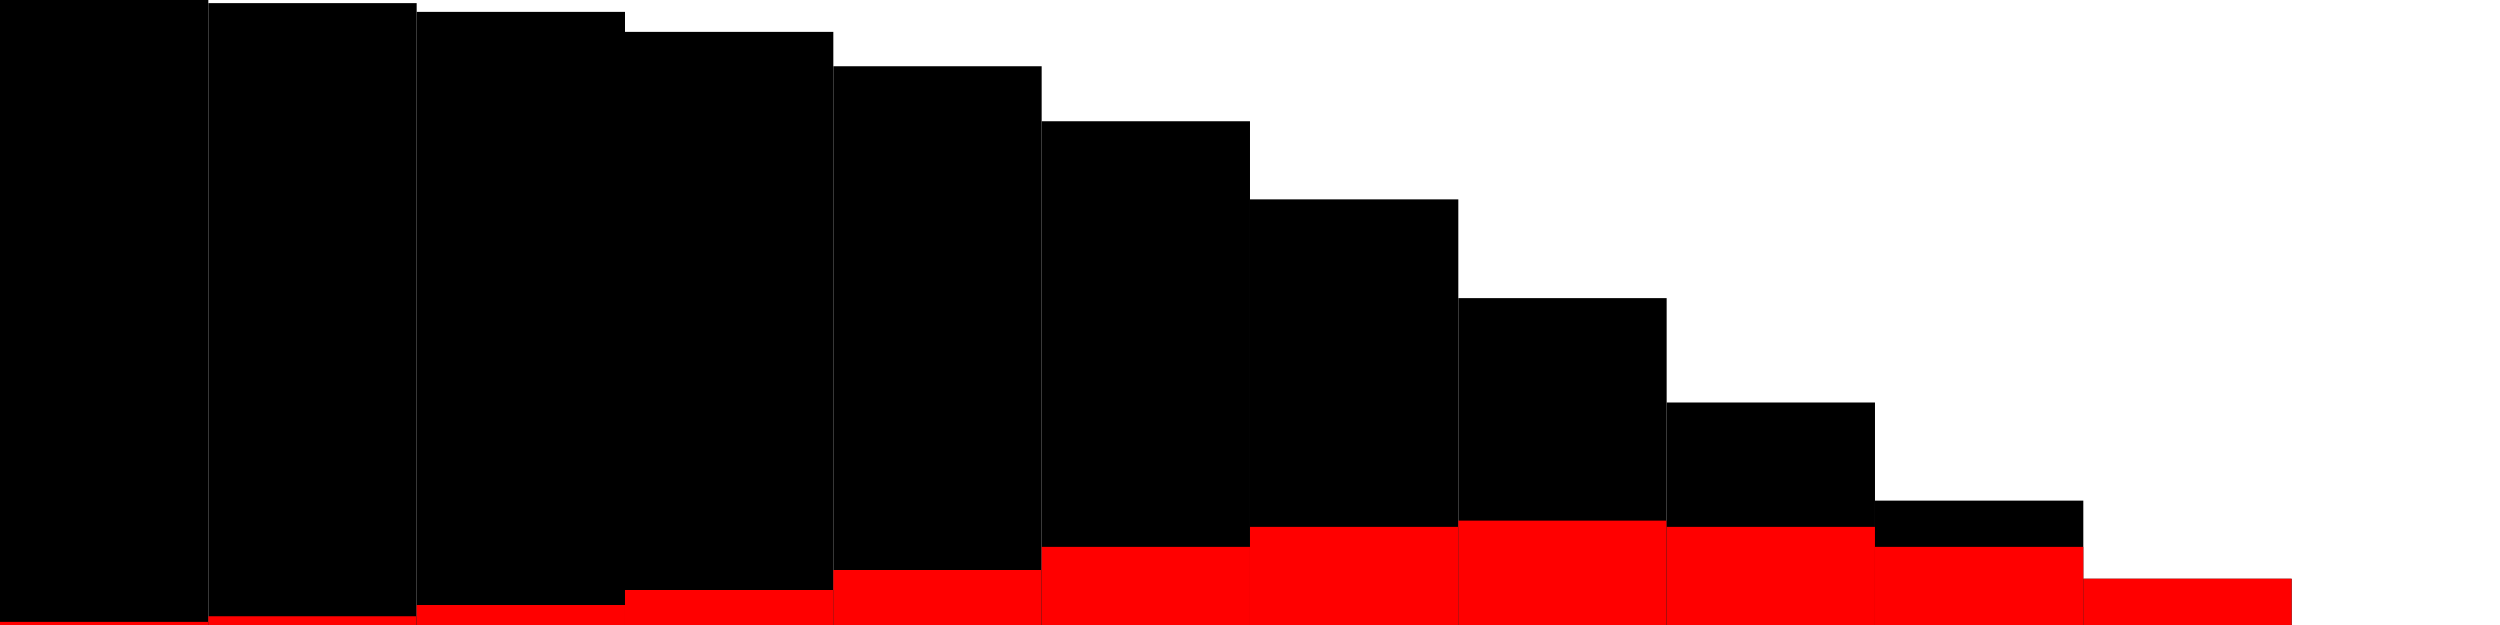 <?xml version="1.0" standalone="no"?>
<!DOCTYPE svg PUBLIC "-//W3C//DTD SVG 1.1//EN" "http://www.w3.org/Graphics/SVG/1.1/DTD/svg11.dtd">
<svg 
	width="100%" height="100%"
	viewBox="0 0 400.0 100.0" preserveAspectRatio="none"
	version="1.1" xmlns="http://www.w3.org/2000/svg">
  <g transform="scale(33.333,100.0)">
    <rect x="0" y="0.0" width="1" height="1.0" style="fill:black"/>
    <rect x="0" y="0.995" width="1" height="0.005" style="fill:red"/>
    <rect x="1" y="0.005" width="1" height="0.995" style="fill:black"/>
    <rect x="1" y="0.986" width="1" height="0.014" style="fill:red"/>
    <rect x="2" y="0.019" width="1" height="0.981" style="fill:black"/>
    <rect x="2" y="0.968" width="1" height="0.032" style="fill:red"/>
    <rect x="3" y="0.051" width="1" height="0.949" style="fill:black"/>
    <rect x="3" y="0.944" width="1" height="0.056" style="fill:red"/>
    <rect x="4" y="0.106" width="1" height="0.894" style="fill:black"/>
    <rect x="4" y="0.912" width="1" height="0.088" style="fill:red"/>
    <rect x="5" y="0.194" width="1" height="0.806" style="fill:black"/>
    <rect x="5" y="0.875" width="1" height="0.125" style="fill:red"/>
    <rect x="6" y="0.319" width="1" height="0.681" style="fill:black"/>
    <rect x="6" y="0.843" width="1" height="0.157" style="fill:red"/>
    <rect x="7" y="0.477" width="1" height="0.523" style="fill:black"/>
    <rect x="7" y="0.833" width="1" height="0.167" style="fill:red"/>
    <rect x="8" y="0.644" width="1" height="0.356" style="fill:black"/>
    <rect x="8" y="0.843" width="1" height="0.157" style="fill:red"/>
    <rect x="9" y="0.801" width="1" height="0.199" style="fill:black"/>
    <rect x="9" y="0.875" width="1" height="0.125" style="fill:red"/>
    <rect x="10" y="0.926" width="1" height="0.074" style="fill:black"/>
    <rect x="10" y="0.926" width="1" height="0.074" style="fill:red"/>
    <rect x="11" y="1.0" width="1" height="2.77555756156e-17" style="fill:black"/>
    <rect x="11" y="1.0" width="1" height="0.0" style="fill:red"/>
  </g>
</svg>
